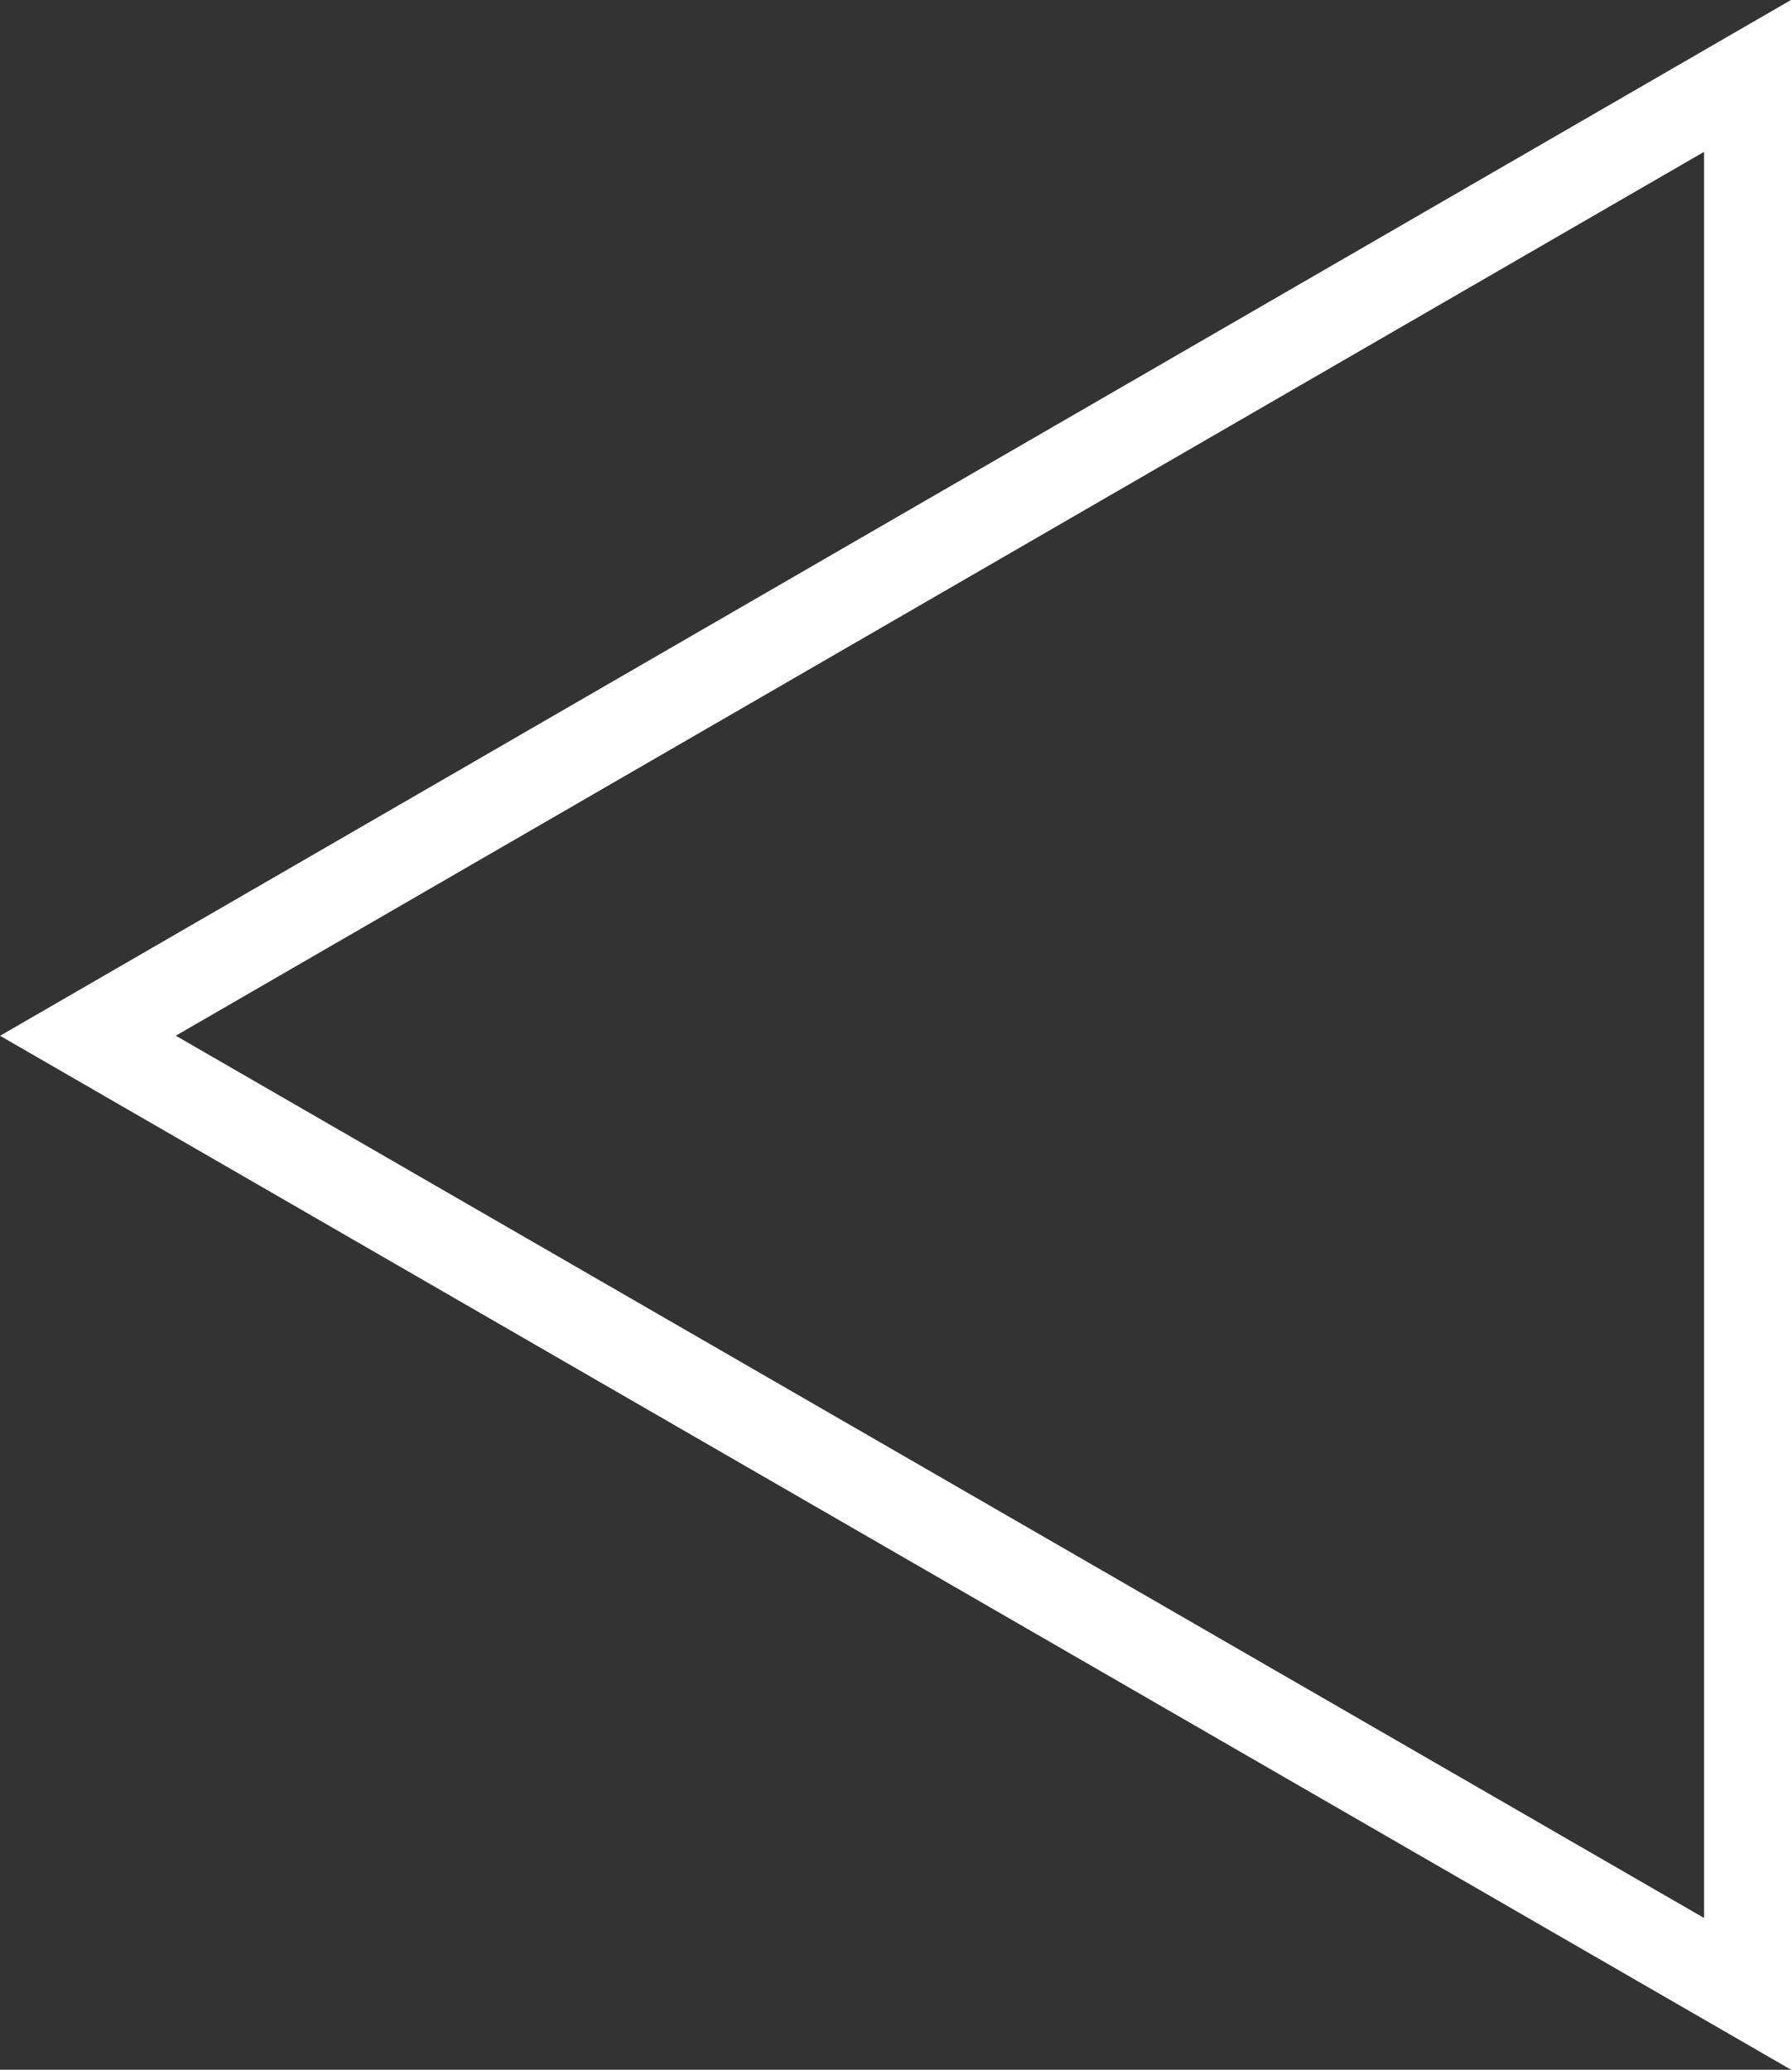 <?xml version="1.0" encoding="UTF-8"?>
<svg id="_圖層_2" data-name="圖層 2" xmlns="http://www.w3.org/2000/svg" width="10.19" height="11.77" viewBox="0 0 10.19 11.77">
  <rect x="0" y="0" width="10.19" height="11.77" fill="#333333" stroke="none"/>
  <g id="_圖層_1-2" data-name="圖層 1">
    <polygon points=".5 5.89 9.94 11.34 9.94 .43 .5 5.89" fill="none" stroke="#fff" stroke-miterlimit="10" stroke-width=".5"/>
  </g>
</svg>